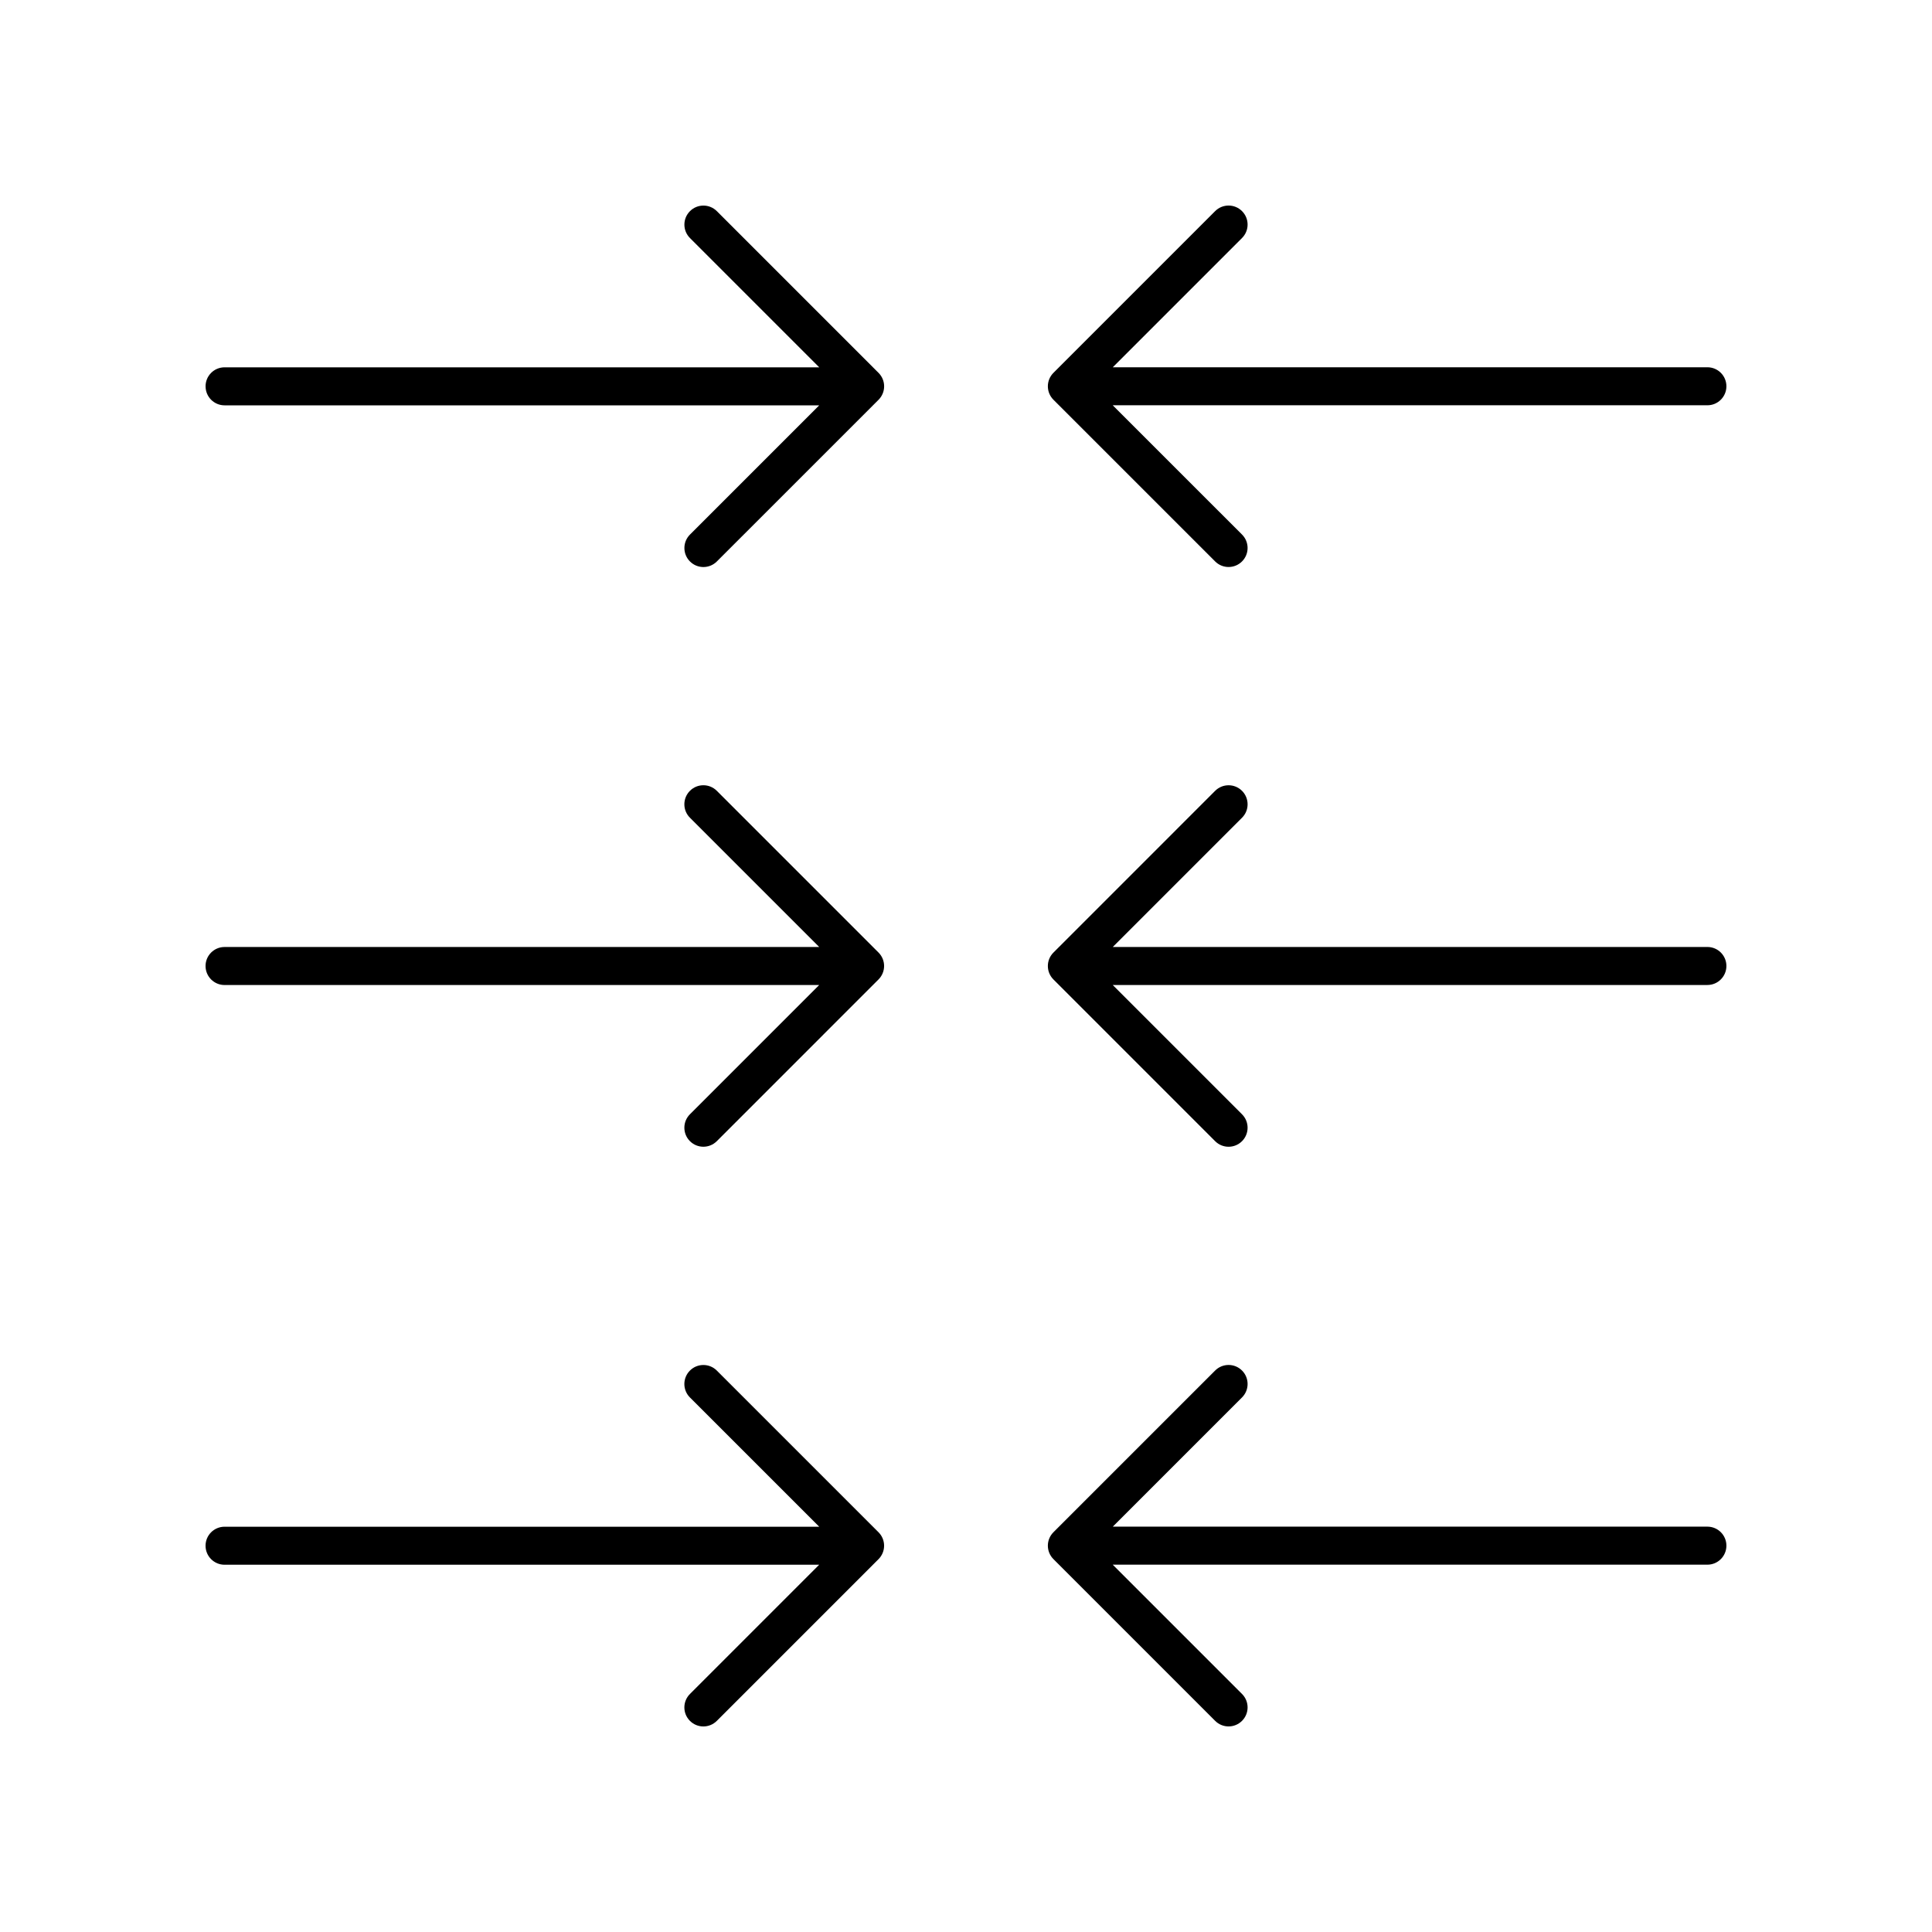 <?xml version="1.0" encoding="UTF-8"?>
<!-- Uploaded to: ICON Repo, www.svgrepo.com, Generator: ICON Repo Mixer Tools -->
<svg fill="#000000" width="800px" height="800px" version="1.1" viewBox="144 144 512 512" xmlns="http://www.w3.org/2000/svg">
 <g>
  <path d="m596.48 241.33h-157.58l34.25-34.254c1.969-1.969 1.969-5.156 0-7.125s-5.156-1.969-7.125 0l-42.855 42.859c-0.945 0.945-1.477 2.223-1.477 3.562s0.531 2.617 1.477 3.562l42.855 42.852c0.984 0.984 2.273 1.477 3.562 1.477 1.289 0 2.578-0.492 3.562-1.477 1.969-1.969 1.969-5.156 0-7.125l-34.262-34.258h157.59c2.781 0 5.039-2.254 5.039-5.039 0-2.781-2.258-5.035-5.039-5.035z"/>
  <path d="m198.48 246.38c0 2.785 2.254 5.039 5.039 5.039h157.58l-34.25 34.25c-1.969 1.969-1.969 5.156 0 7.125 0.984 0.984 2.273 1.477 3.562 1.477 1.289 0 2.578-0.492 3.562-1.477l42.855-42.852c0.945-0.945 1.477-2.223 1.477-3.562s-0.531-2.617-1.477-3.562l-42.855-42.859c-1.969-1.969-5.156-1.969-7.125 0s-1.969 5.156 0 7.125l34.262 34.262-157.6-0.004c-2.781 0-5.035 2.254-5.035 5.039z"/>
  <path d="m596.48 394.96h-157.58l34.25-34.254c1.969-1.969 1.969-5.156 0-7.125s-5.156-1.969-7.125 0l-42.855 42.859c-1.969 1.969-1.969 5.156 0 7.125l42.855 42.859c0.984 0.984 2.273 1.477 3.562 1.477 1.289 0 2.578-0.492 3.562-1.477 1.969-1.969 1.969-5.156 0-7.125l-34.262-34.262 157.59-0.004c2.781 0 5.039-2.254 5.039-5.039 0-2.785-2.258-5.035-5.039-5.035z"/>
  <path d="m203.51 405.04h157.58l-34.25 34.254c-1.969 1.969-1.969 5.156 0 7.125 0.984 0.984 2.273 1.477 3.562 1.477s2.578-0.492 3.562-1.477l42.855-42.859c1.969-1.969 1.969-5.156 0-7.125l-42.855-42.859c-1.969-1.969-5.156-1.969-7.125 0s-1.969 5.156 0 7.125l34.262 34.262h-157.59c-2.781 0-5.039 2.254-5.039 5.039 0.004 2.785 2.258 5.039 5.039 5.039z"/>
  <path d="m596.48 548.58h-157.58l34.25-34.25c1.969-1.969 1.969-5.156 0-7.125s-5.156-1.969-7.125 0l-42.855 42.852c-0.945 0.945-1.477 2.223-1.477 3.562s0.531 2.617 1.477 3.562l42.855 42.859c0.984 0.988 2.273 1.48 3.562 1.48 1.289 0 2.578-0.492 3.562-1.477 1.969-1.969 1.969-5.156 0-7.125l-34.262-34.262h157.59c2.781 0 5.039-2.254 5.039-5.039s-2.258-5.039-5.039-5.039z"/>
  <path d="m203.51 558.67h157.58l-34.25 34.254c-1.969 1.969-1.969 5.156 0 7.125 0.984 0.984 2.273 1.477 3.562 1.477s2.578-0.492 3.562-1.477l42.855-42.859c0.945-0.945 1.477-2.223 1.477-3.562s-0.531-2.617-1.477-3.562l-42.855-42.852c-1.969-1.969-5.156-1.969-7.125 0s-1.969 5.156 0 7.125l34.262 34.258h-157.59c-2.781 0-5.039 2.254-5.039 5.039 0.004 2.781 2.258 5.035 5.039 5.035z"/>
 </g>
</svg>
